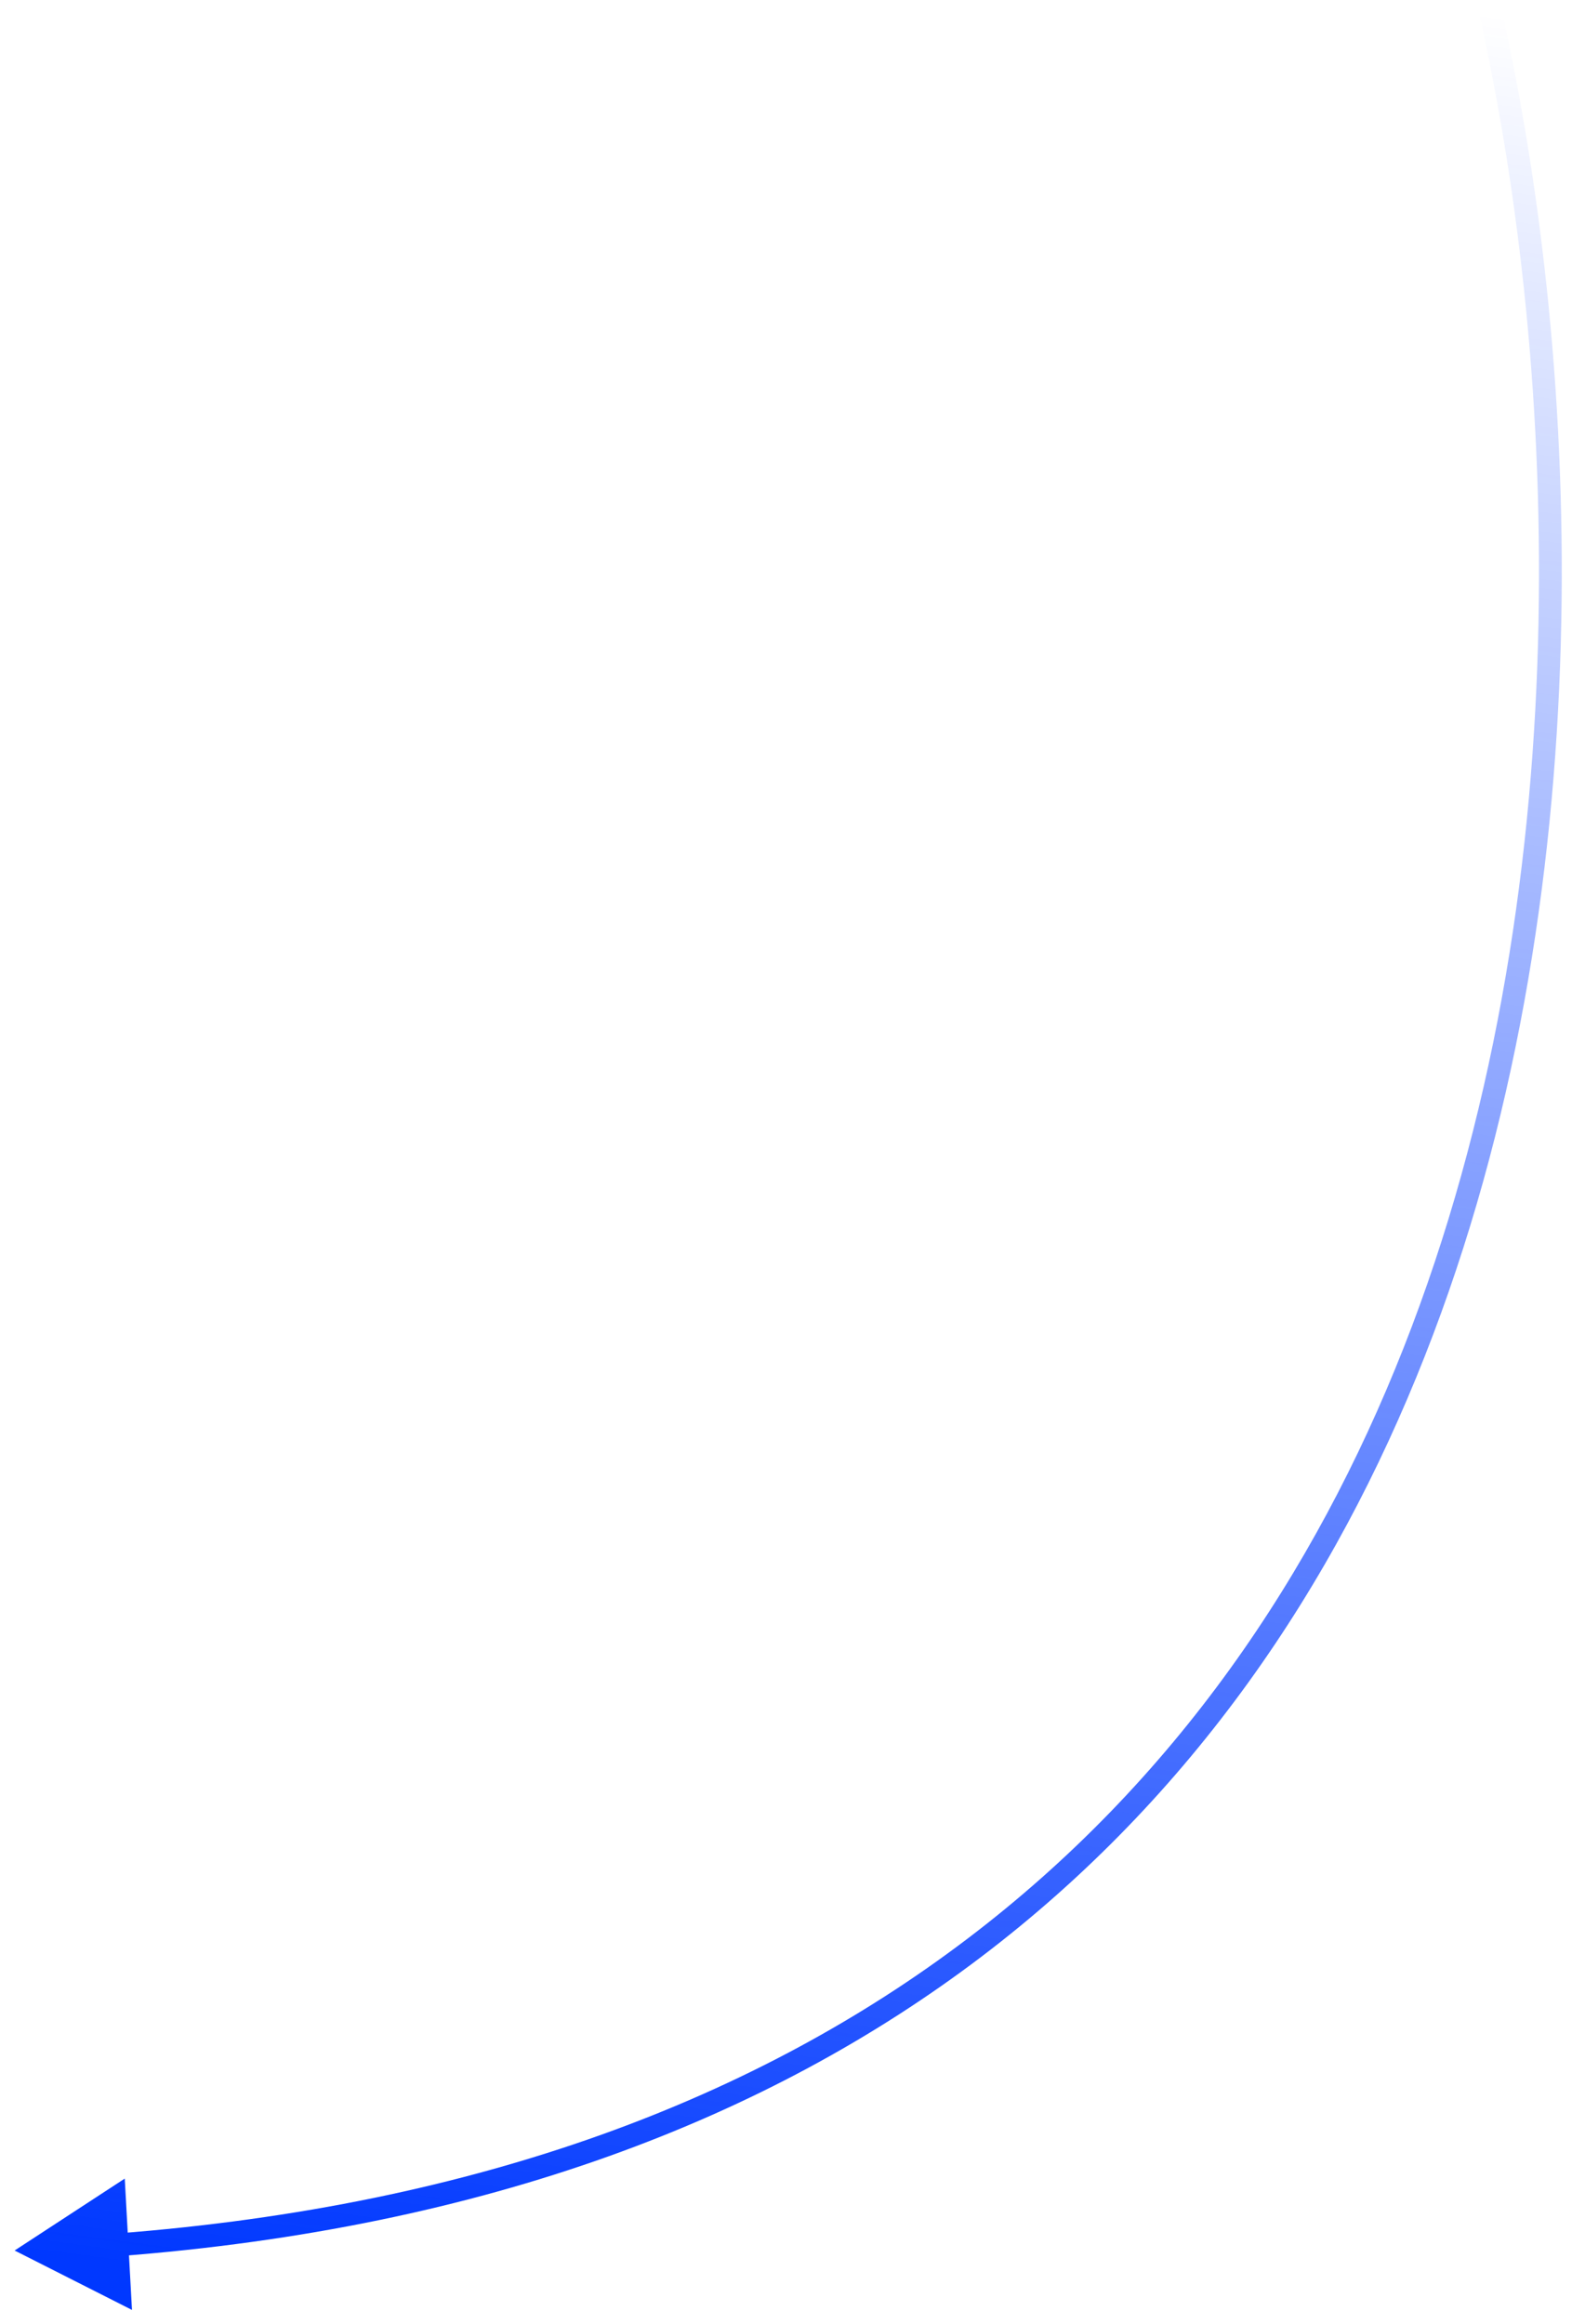 <?xml version="1.0" encoding="UTF-8"?> <svg xmlns="http://www.w3.org/2000/svg" width="69" height="102" viewBox="0 0 69 102" fill="none"><path d="M0.642 98.784L5.793 101.392L5.476 95.627L0.642 98.784ZM64.941 0.674C68.398 16.14 69.438 39.291 61.608 59.163C57.696 69.09 51.575 78.19 42.442 85.115C33.311 92.04 21.141 96.811 5.097 98.038L5.174 99.035C21.381 97.795 33.741 92.968 43.046 85.912C52.35 78.857 58.572 69.596 62.538 59.529C70.465 39.412 69.401 16.044 65.917 0.456L64.941 0.674Z" fill="url(#paint0_linear_0_1077)"></path><defs><linearGradient id="paint0_linear_0_1077" x1="43.534" y1="-2.392" x2="29.349" y2="102.66" gradientUnits="userSpaceOnUse"><stop stop-color="#0038FF" stop-opacity="0"></stop><stop offset="1" stop-color="#0038FF"></stop></linearGradient></defs></svg> 